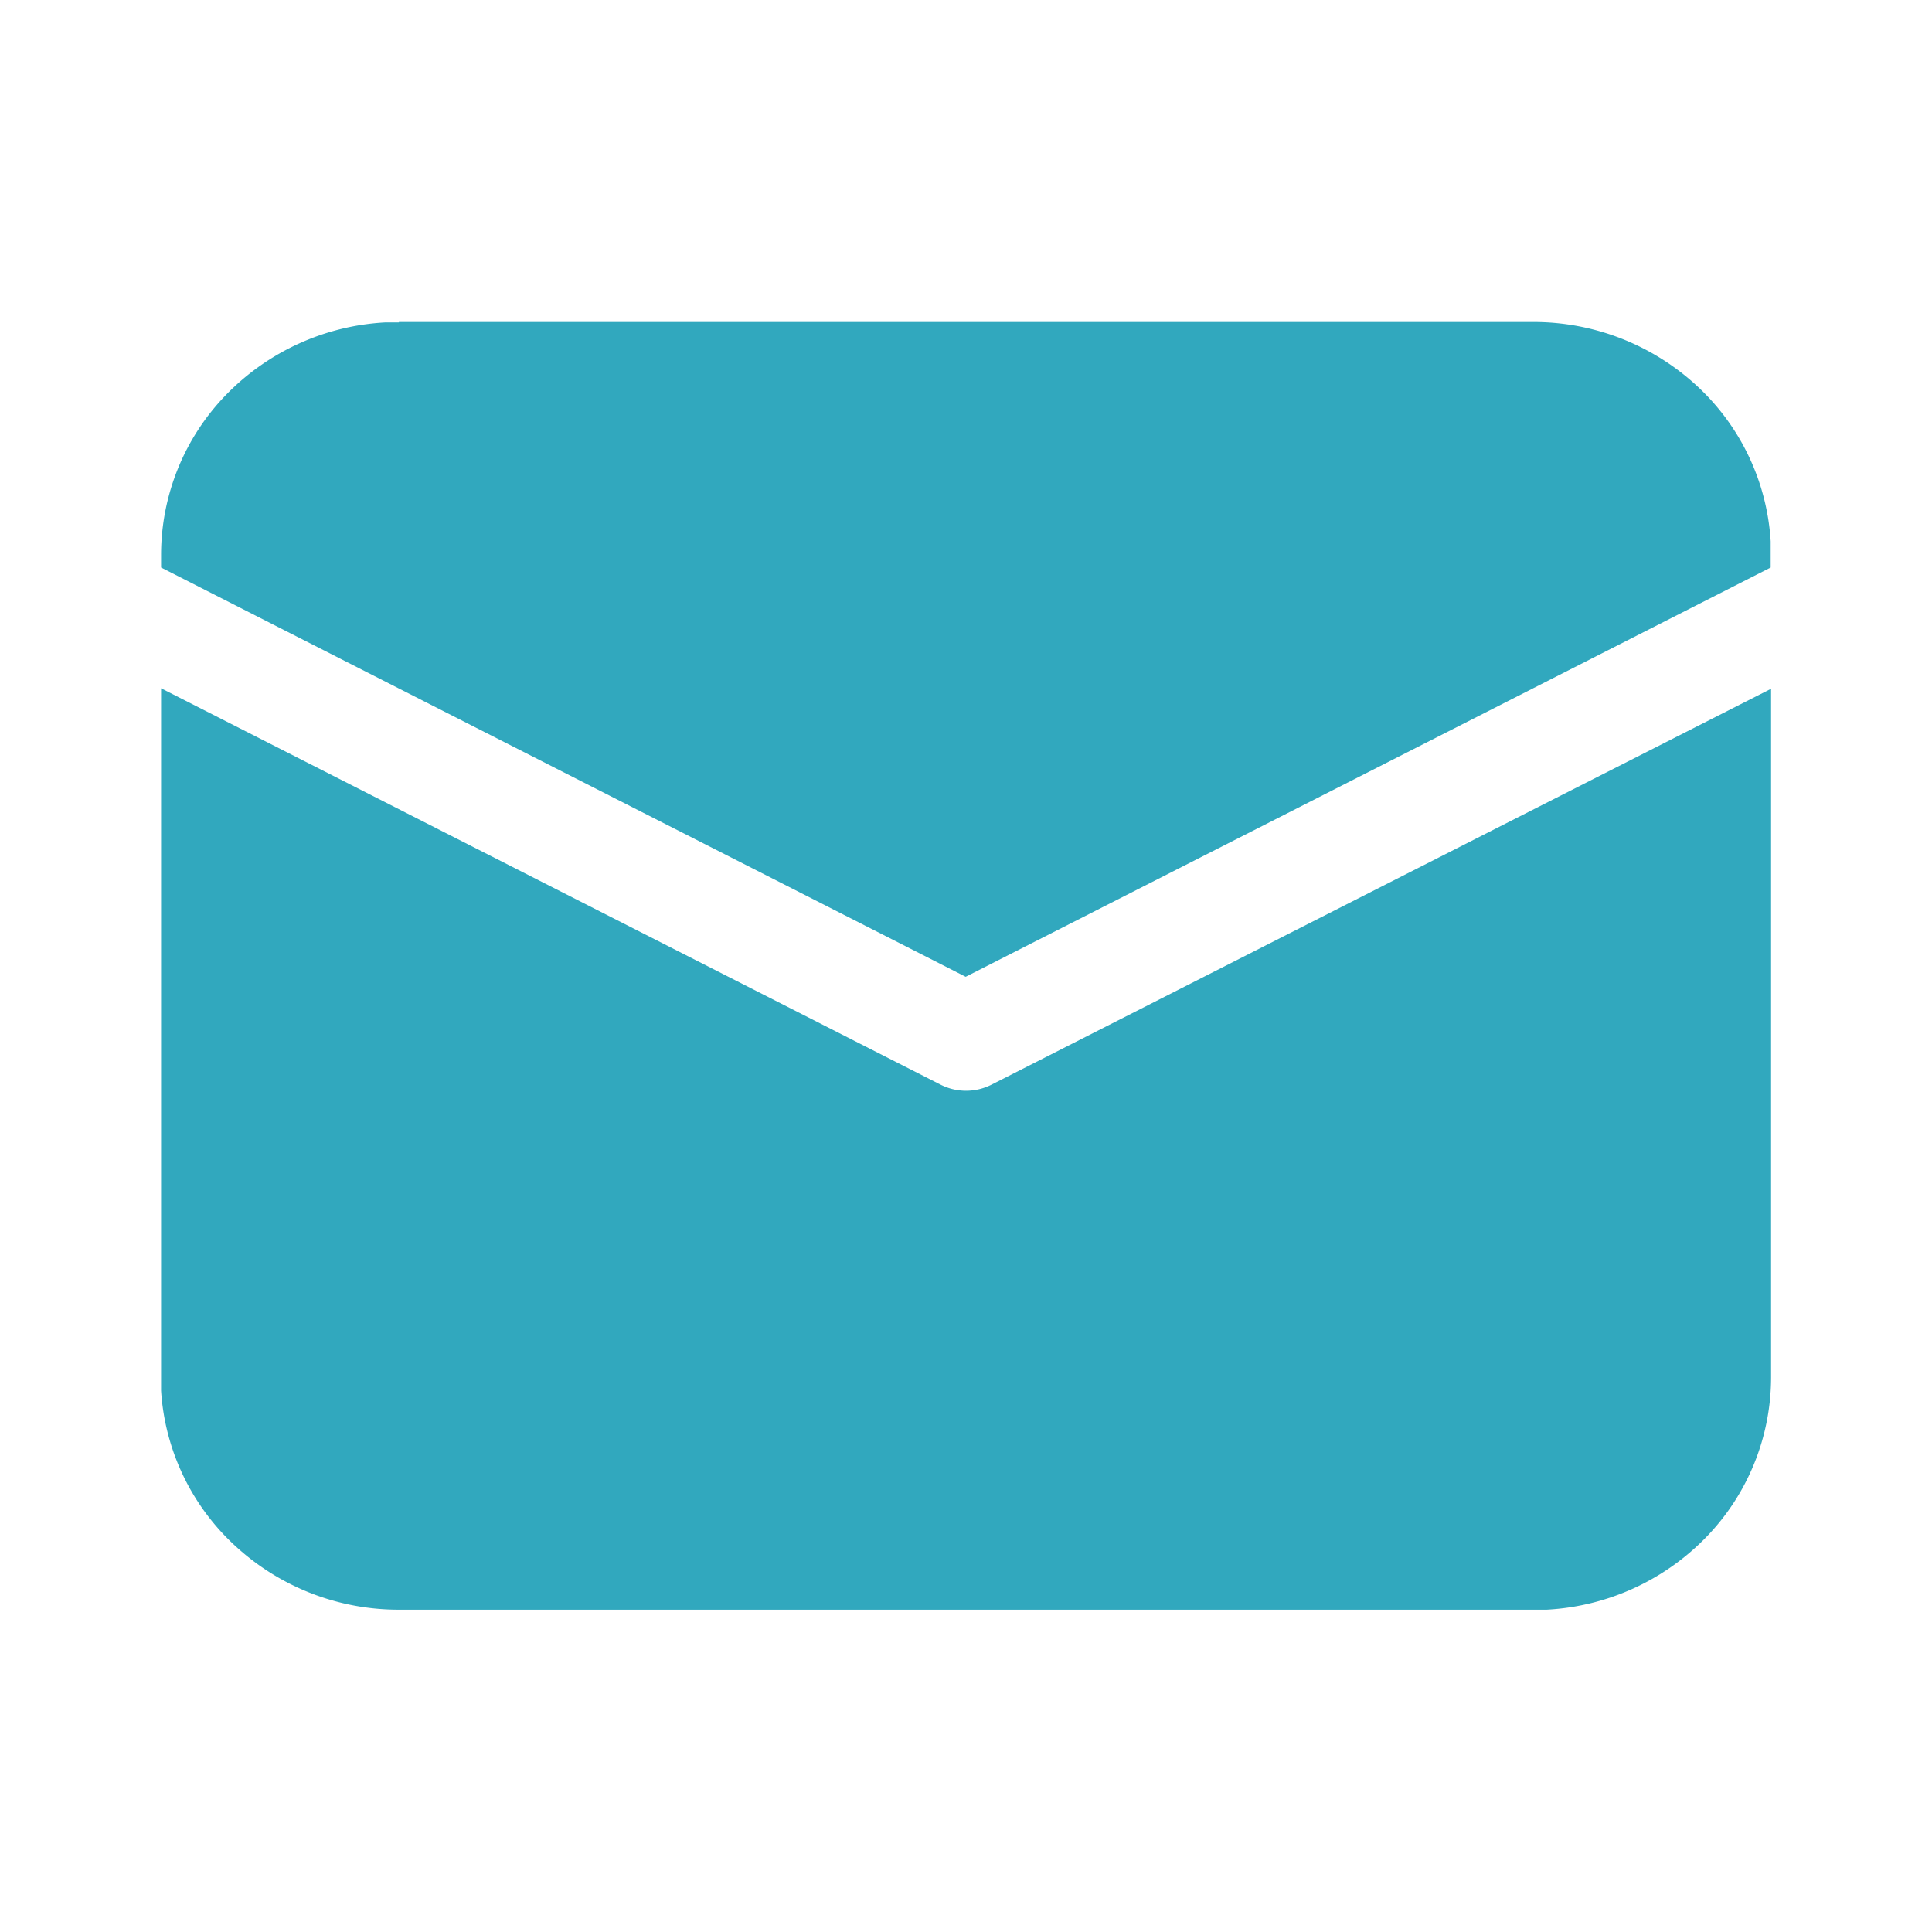 <svg id="mail" xmlns="http://www.w3.org/2000/svg" width="24" height="24" viewBox="0 0 24 24">
  <rect id="Rectangle_17924" data-name="Rectangle 17924" width="24" height="24" fill="rgba(255,255,255,0.01)"/>
  <path id="Path_33243" data-name="Path 33243" d="M2.2,8.4l9.685,4.925a.7.7,0,0,0,.629,0L22.2,8.406v8.556a2.854,2.854,0,0,1-.807,1.984,2.983,2.983,0,0,1-1.98.9l-.167,0H5.154a2.991,2.991,0,0,1-2.029-.789A2.863,2.863,0,0,1,2.2,17.125l0-.164ZM5.154,3.85H19.245a2.991,2.991,0,0,1,2.029.789,2.862,2.862,0,0,1,.921,1.936l0,.164V6.9l-10,5.084L2.2,6.9V6.739a2.855,2.855,0,0,1,.807-1.984,2.983,2.983,0,0,1,1.98-.9l.167,0h0Z" transform="translate(-0.199 0.15)" fill="#31a8be"/>
</svg>
